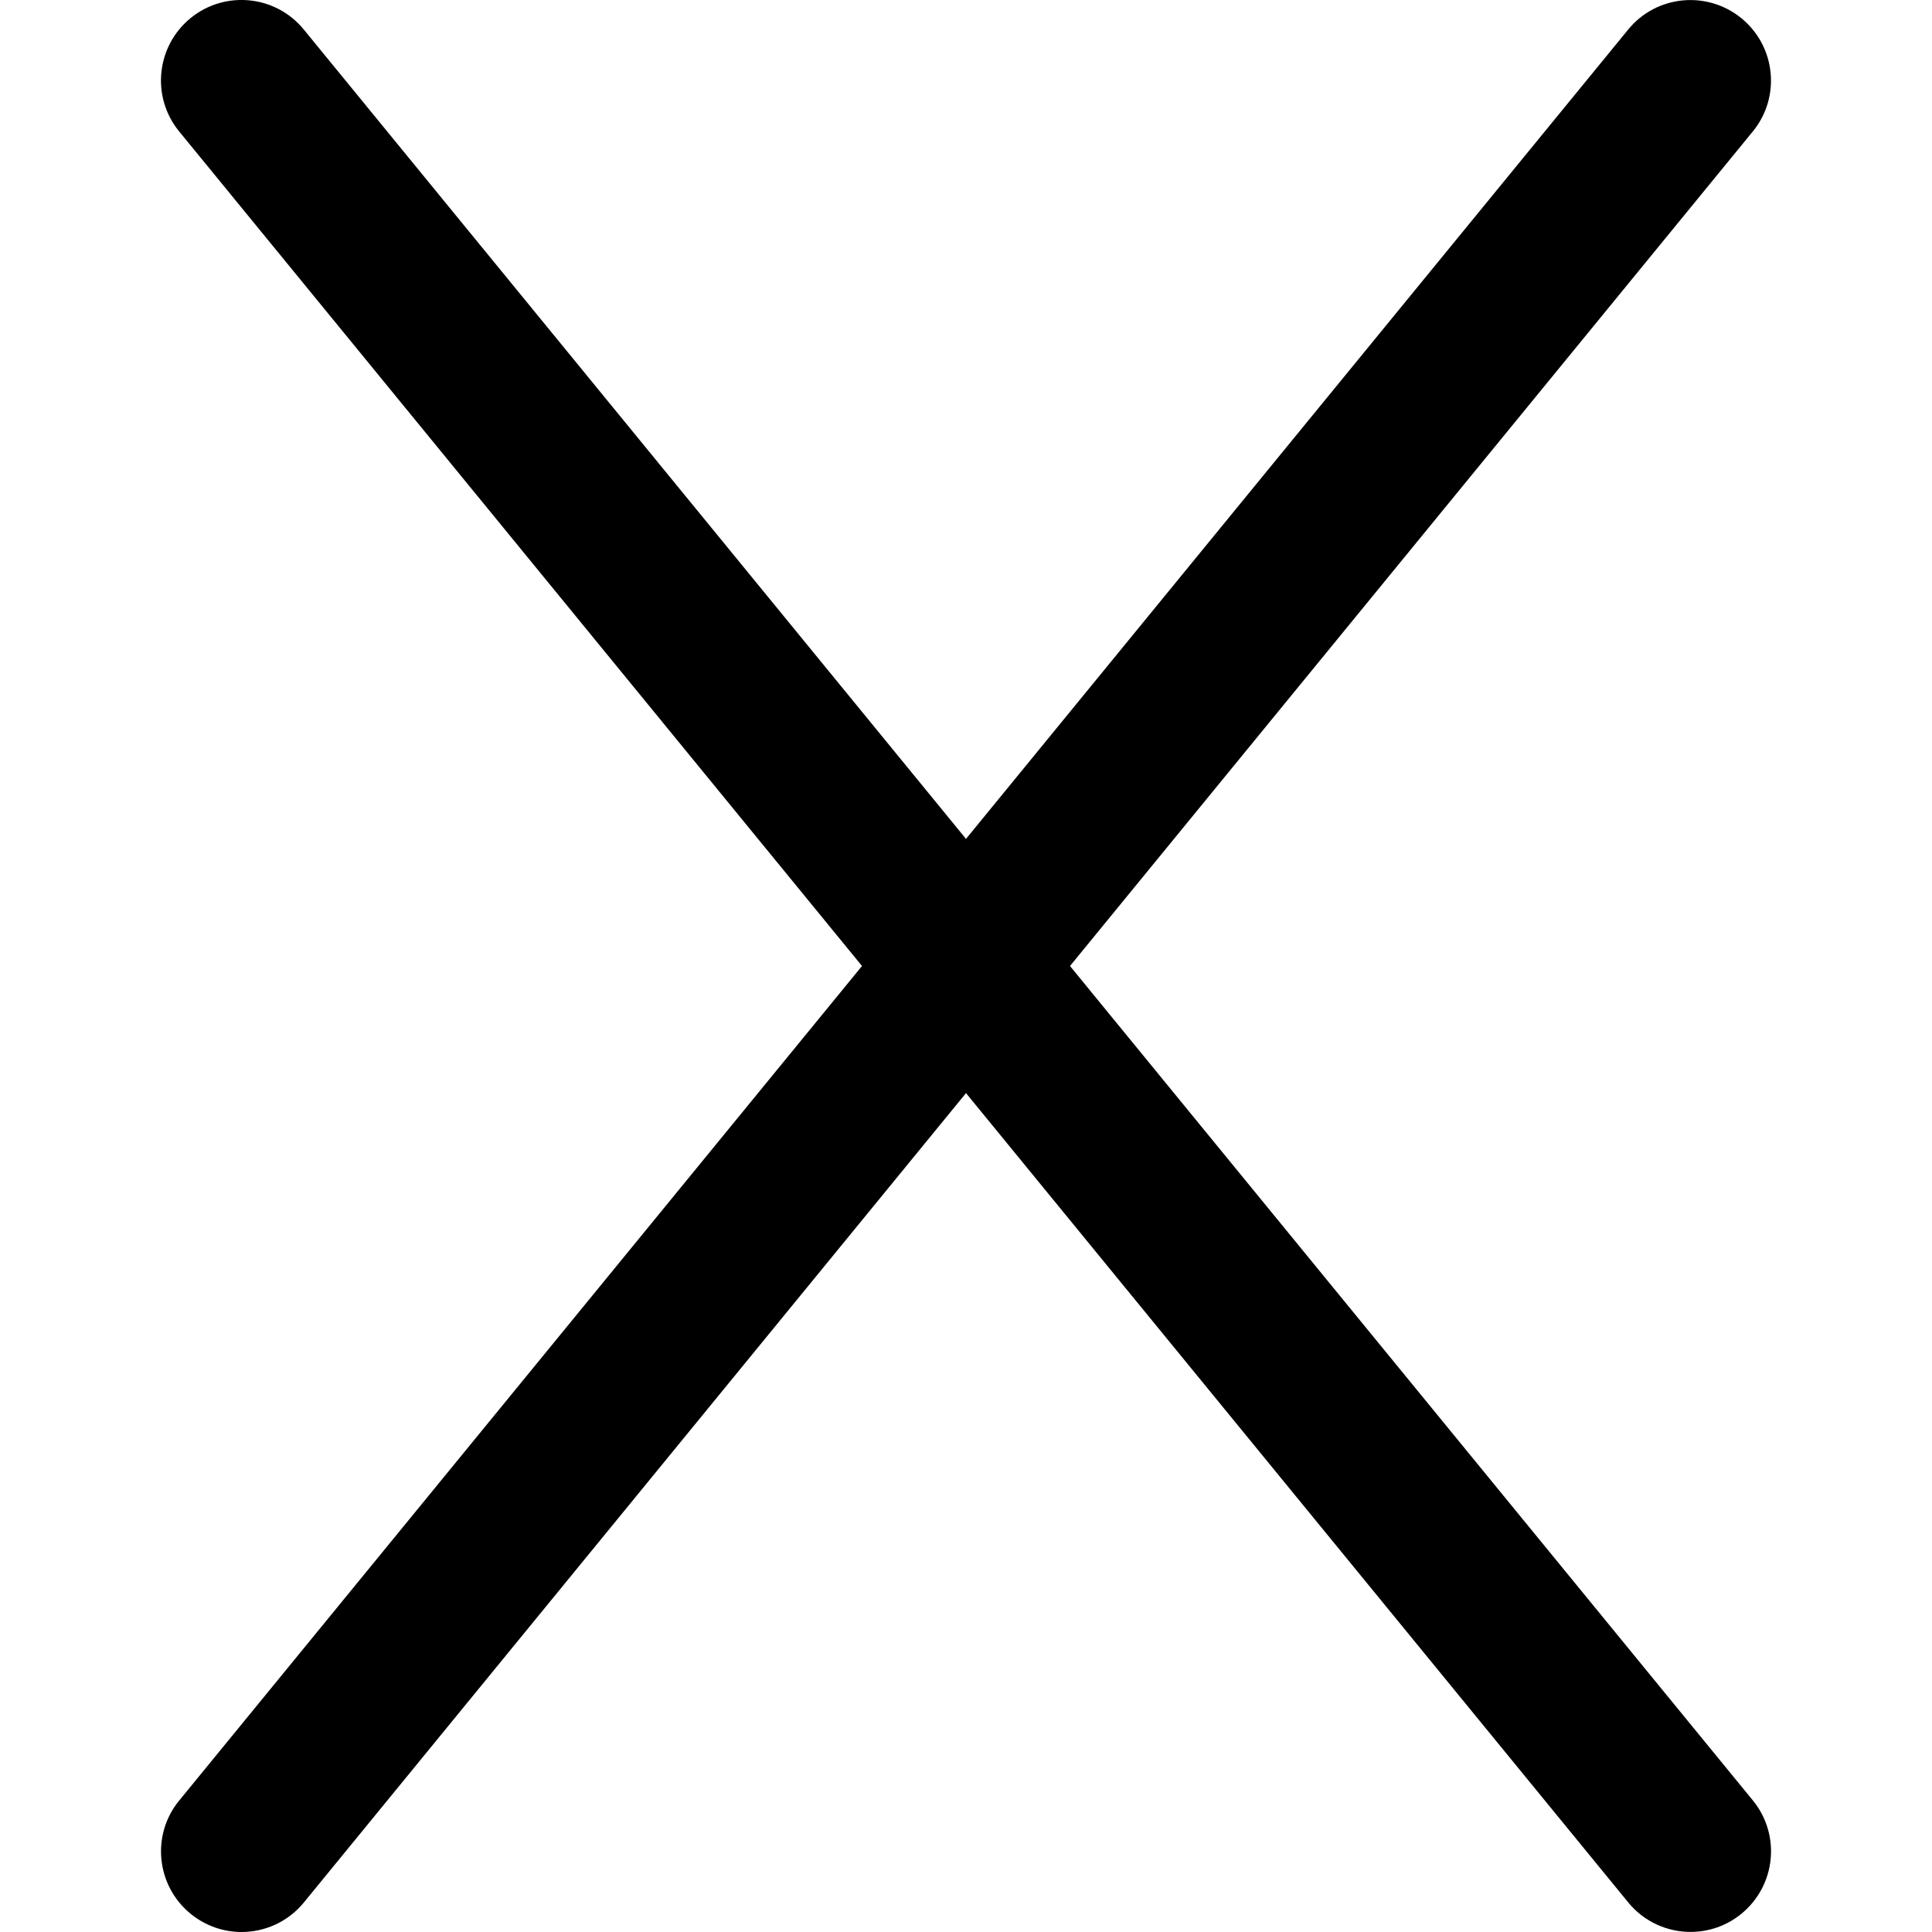 <?xml version="1.0" encoding="UTF-8"?>
<svg xmlns="http://www.w3.org/2000/svg" id="Layer_1" data-name="Layer 1" viewBox="0 0 24 24" width="512" height="512"><path d="M13.292,12L21.774,1.633c.35-.427,.286-1.057-.142-1.407-.428-.348-1.057-.287-1.407,.142L12,10.421,3.774,.367c-.351-.429-.98-.49-1.407-.142-.428,.351-.491,.98-.142,1.407L10.708,12,2.226,22.367c-.35,.427-.286,1.057,.142,1.407,.186,.151,.409,.226,.632,.226,.29,0,.577-.125,.775-.367L12,13.579l8.226,10.053c.198,.242,.485,.367,.775,.367,.223,0,.446-.074,.632-.226,.428-.351,.491-.98,.142-1.407L13.292,12Z"/></svg>
